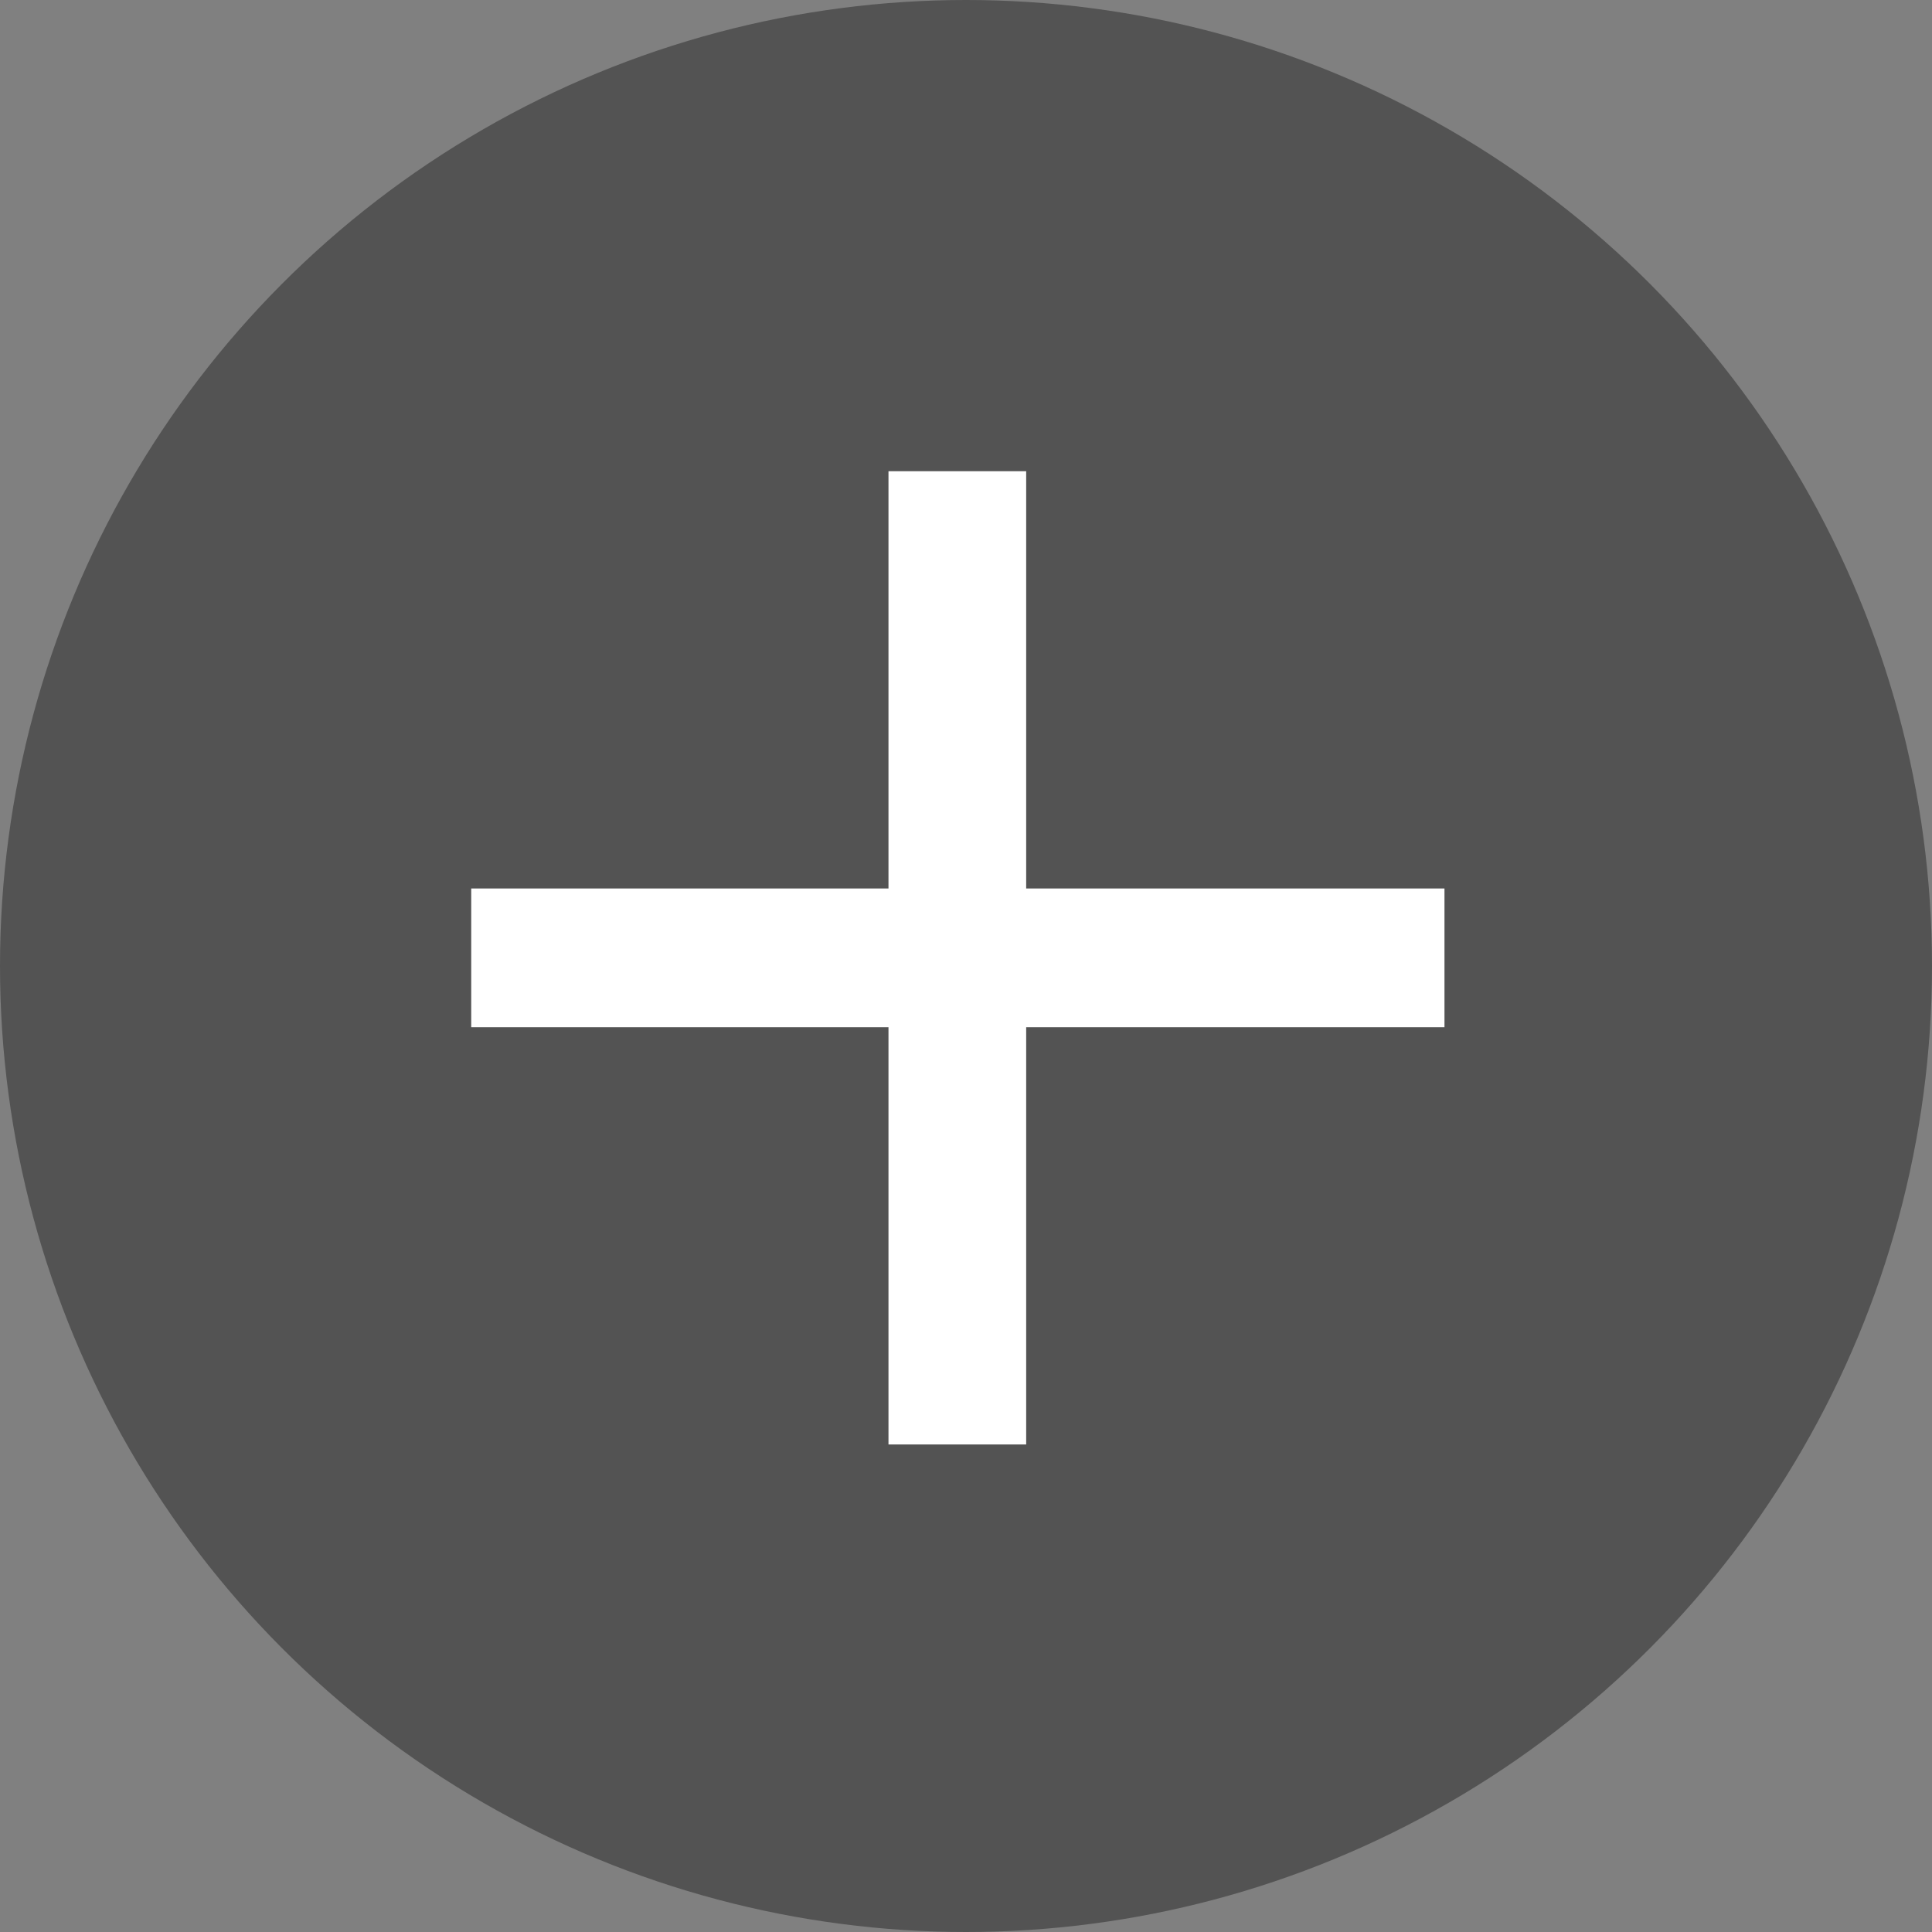 <svg xmlns="http://www.w3.org/2000/svg" width="41" height="41" viewBox="0 0 41 41">
  <rect x="0" y="0" width="41" height="41" fill="#808080" stroke="none"/>
  <g id="Grupo_50" data-name="Grupo 50" transform="translate(-27 -692)">
    <circle id="Elipse_1" data-name="Elipse 1" cx="20.5" cy="20.5" r="20.5" transform="translate(27 692)" fill="#535353"/>
    <path id="Caminho_24" data-name="Caminho 24" d="M10.36-11.646H1.483v8.855H-1.439v-8.855h-8.855V-14.59h8.855v-8.855H1.483v8.855H10.36Z" transform="translate(47.294 725.445)" fill="#fff"/>
  </g>
</svg>
